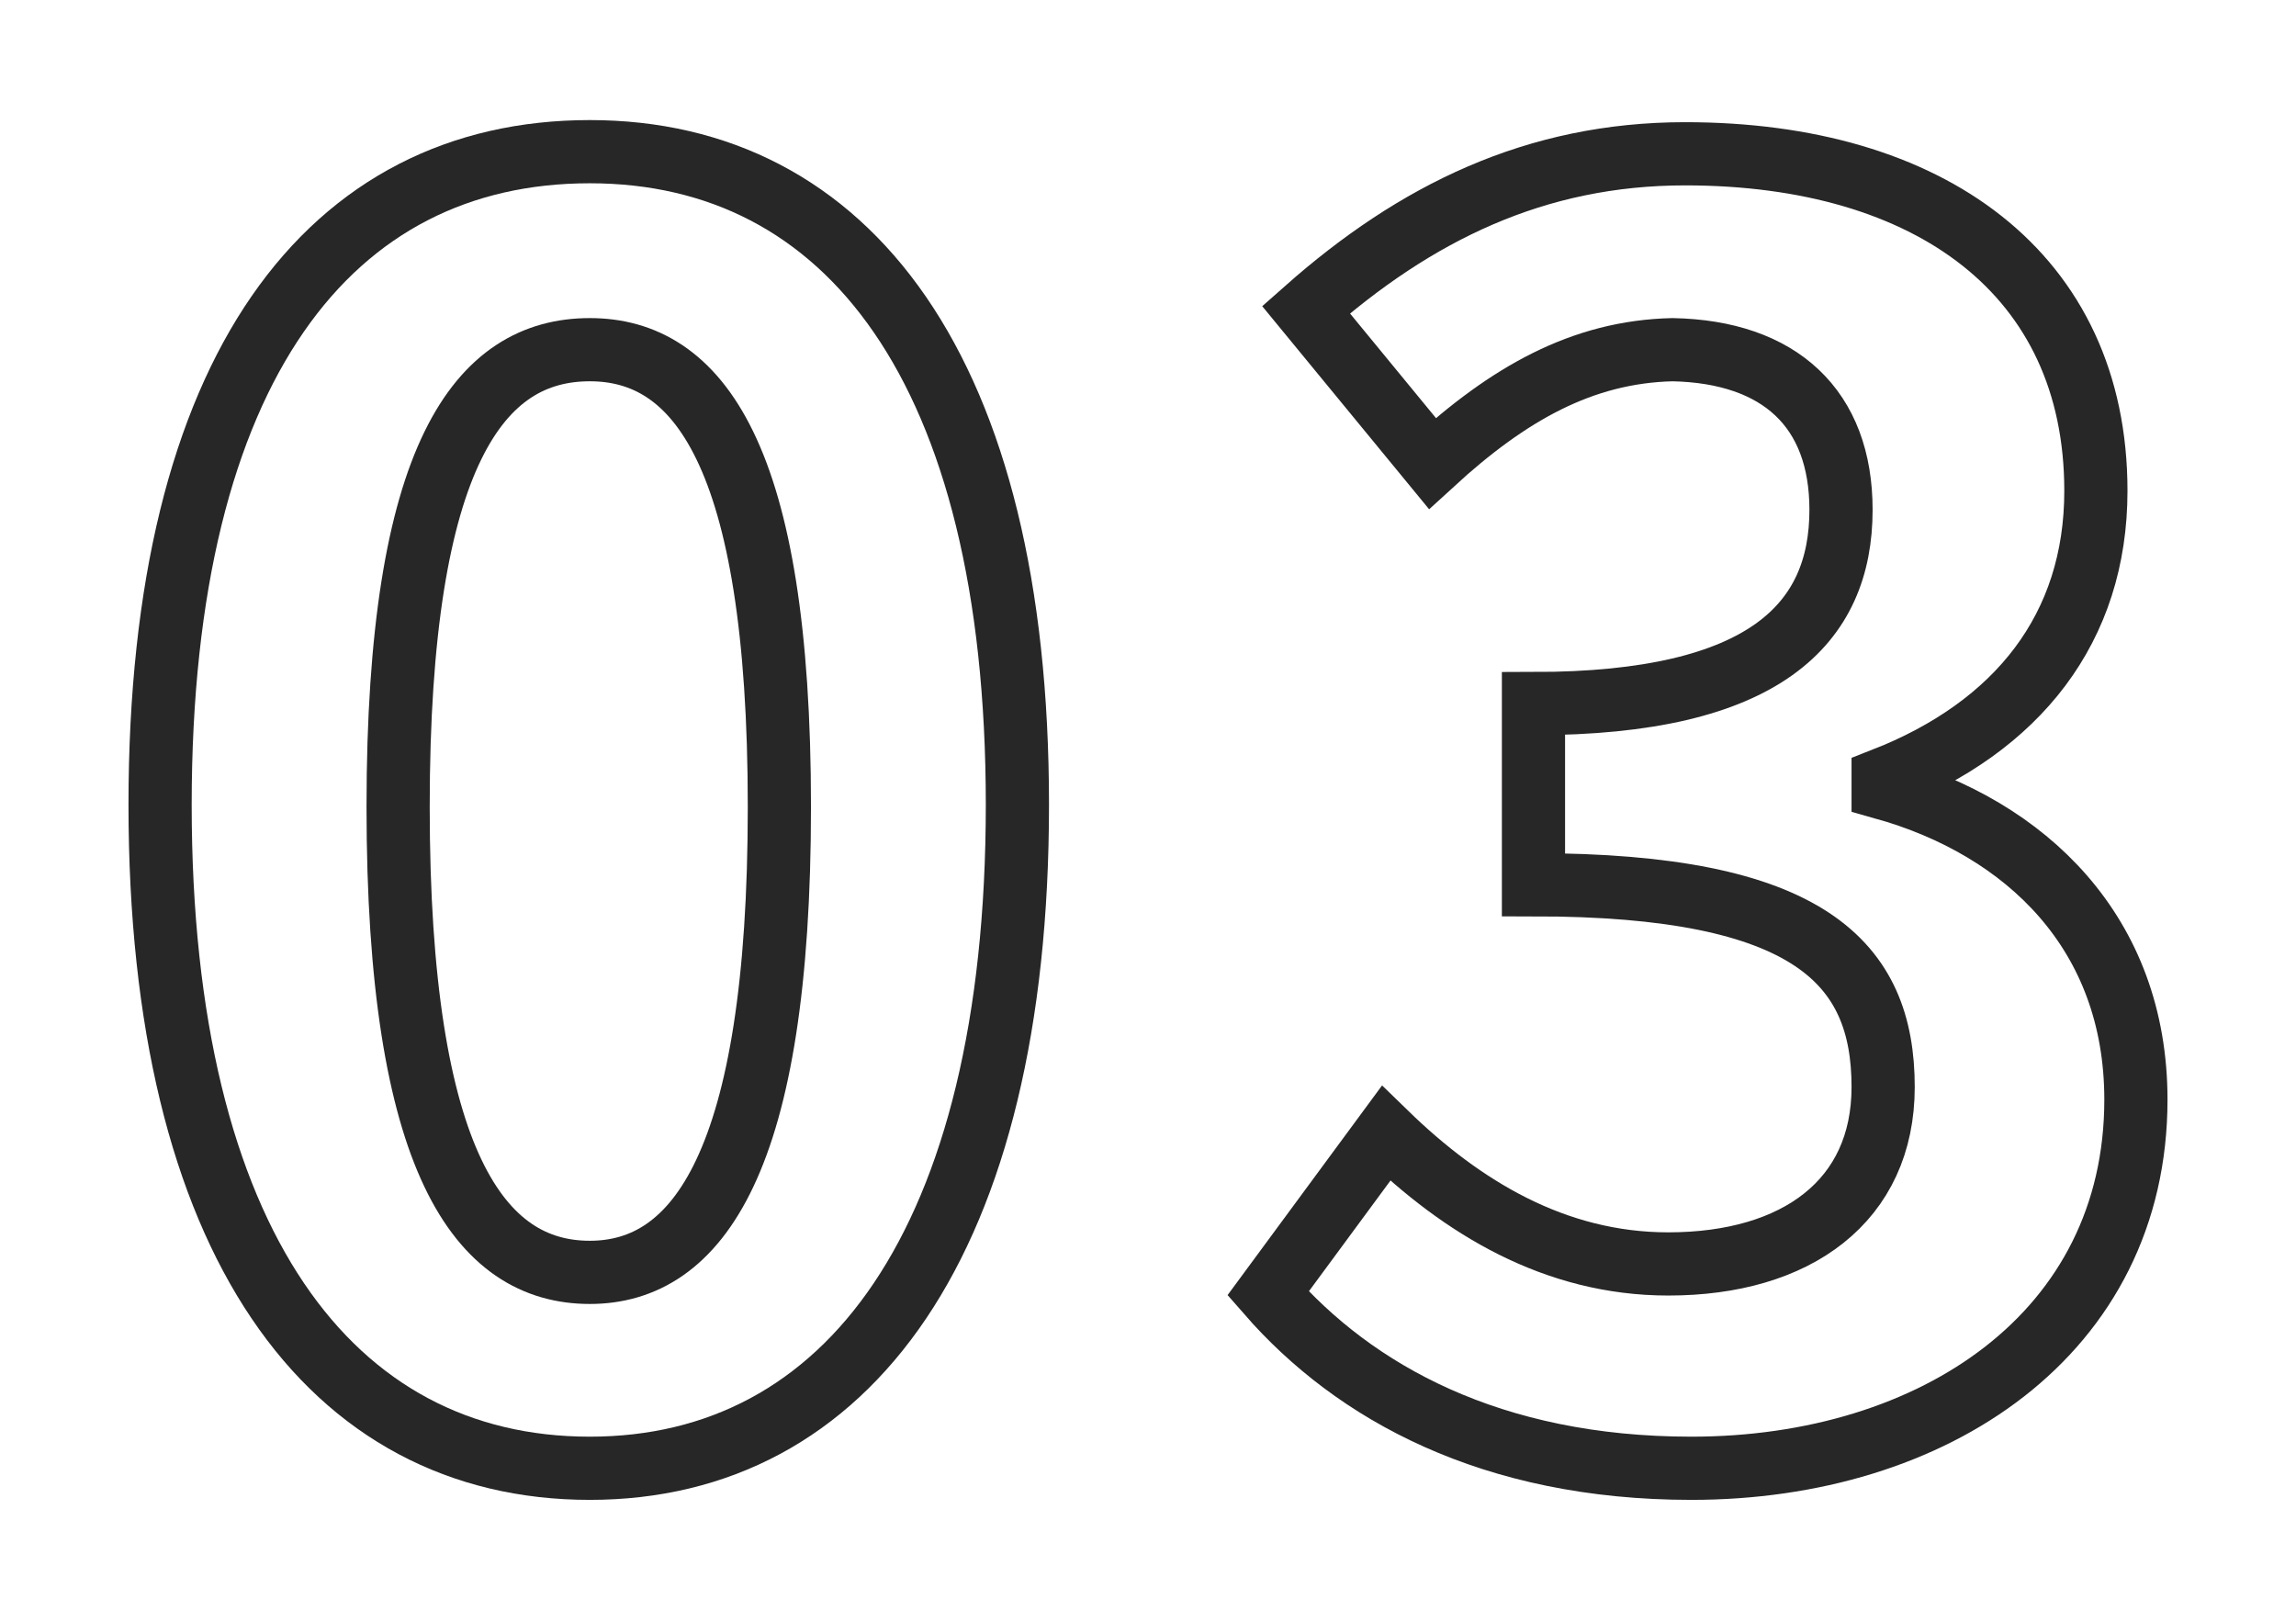 <?xml version="1.0" encoding="utf-8"?>
<!-- Generator: Adobe Illustrator 27.3.1, SVG Export Plug-In . SVG Version: 6.00 Build 0)  -->
<svg version="1.1" id="Layer_1" xmlns="http://www.w3.org/2000/svg" xmlns:xlink="http://www.w3.org/1999/xlink" x="0px" y="0px"
	 viewBox="0 0 109 77" style="enable-background:new 0 0 109 77;" xml:space="preserve">
<style type="text/css">
	.st0{fill:none;stroke:#282727;stroke-width:3;stroke-miterlimit:10;}
</style>
<g>
	<path class="st0" d="M28,60.4c-5.2,0-9.1-5.2-9.1-22.1c0-16.8,3.9-21.7,9.1-21.7c5.1,0,9,4.9,9,21.7C37,55.2,33.1,60.4,28,60.4z
		 M28,69.7c12.2,0,20.3-10.7,20.3-31.5c0-20.7-8.1-31-20.3-31c-12.3,0-20.4,10.2-20.4,31C7.6,59,15.7,69.7,28,69.7z"/>
	<path class="st0" d="M80.3,69.7c11.5,0,21.1-6.4,21.1-17.5c0-7.9-5.2-12.9-12-14.8V37c6.4-2.5,10.1-7.2,10.1-13.7
		c0-10.3-7.9-16-19.5-16c-7.1,0-12.8,2.8-18,7.4L68,22c3.6-3.3,7.1-5.3,11.4-5.4c5.1,0.1,8,2.8,8,7.6c0,5.4-3.6,9.2-14.6,9.2V42
		c13.1,0,16.6,3.7,16.6,9.6c0,5.4-4.1,8.4-10.2,8.4c-5.4,0-9.8-2.7-13.4-6.2l-5.6,7.6C64.3,66.1,70.8,69.7,80.3,69.7z"/>
</g>
</svg>
